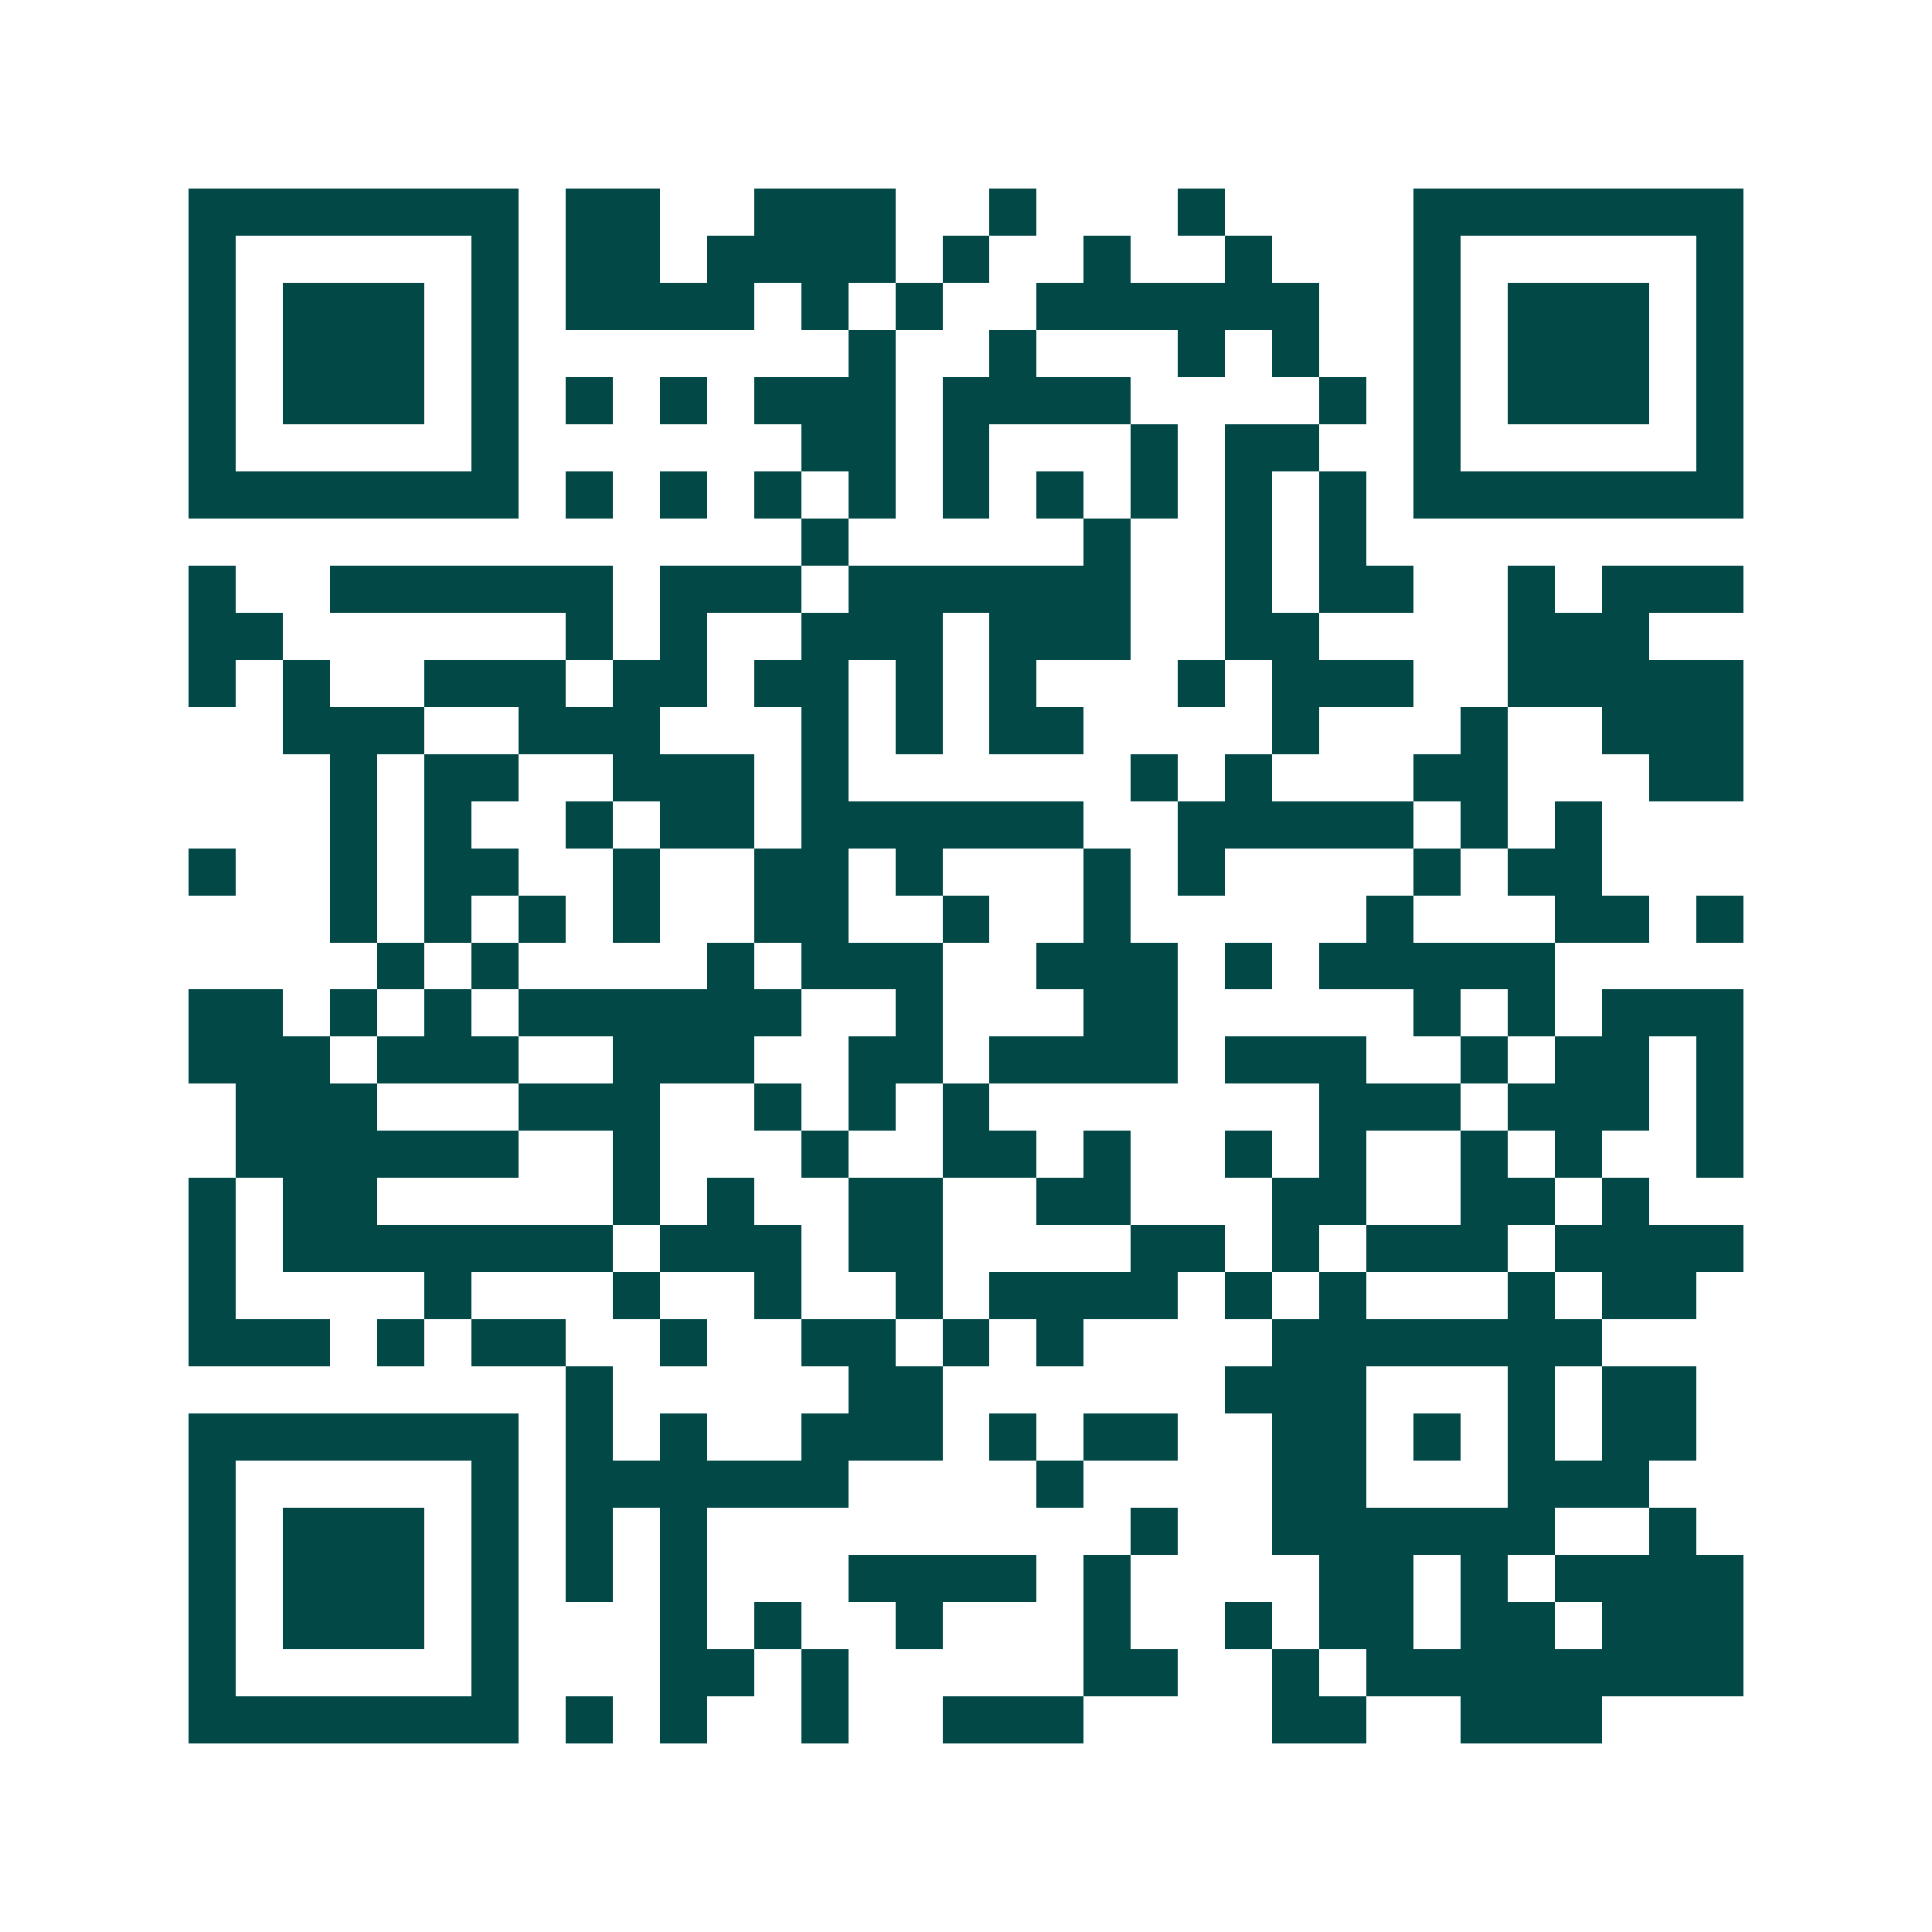 <svg xmlns="http://www.w3.org/2000/svg" width="200" height="200" viewBox="0 0 41 41" shape-rendering="crispEdges"><path fill="#ffffff" d="M0 0h41v41H0z"/><path stroke="#014847" d="M4 4.5h7m1 0h2m2 0h3m2 0h1m3 0h1m4 0h7M4 5.5h1m5 0h1m1 0h2m1 0h4m1 0h1m2 0h1m2 0h1m3 0h1m5 0h1M4 6.5h1m1 0h3m1 0h1m1 0h4m1 0h1m1 0h1m2 0h6m2 0h1m1 0h3m1 0h1M4 7.5h1m1 0h3m1 0h1m7 0h1m2 0h1m3 0h1m1 0h1m2 0h1m1 0h3m1 0h1M4 8.5h1m1 0h3m1 0h1m1 0h1m1 0h1m1 0h3m1 0h4m4 0h1m1 0h1m1 0h3m1 0h1M4 9.5h1m5 0h1m6 0h2m1 0h1m3 0h1m1 0h2m2 0h1m5 0h1M4 10.5h7m1 0h1m1 0h1m1 0h1m1 0h1m1 0h1m1 0h1m1 0h1m1 0h1m1 0h1m1 0h7M17 11.5h1m5 0h1m2 0h1m1 0h1M4 12.5h1m2 0h6m1 0h3m1 0h6m2 0h1m1 0h2m2 0h1m1 0h3M4 13.5h2m6 0h1m1 0h1m2 0h3m1 0h3m2 0h2m4 0h3M4 14.5h1m1 0h1m2 0h3m1 0h2m1 0h2m1 0h1m1 0h1m3 0h1m1 0h3m2 0h5M6 15.5h3m2 0h3m3 0h1m1 0h1m1 0h2m4 0h1m3 0h1m2 0h3M7 16.5h1m1 0h2m2 0h3m1 0h1m6 0h1m1 0h1m3 0h2m3 0h2M7 17.5h1m1 0h1m2 0h1m1 0h2m1 0h6m2 0h5m1 0h1m1 0h1M4 18.5h1m2 0h1m1 0h2m2 0h1m2 0h2m1 0h1m3 0h1m1 0h1m4 0h1m1 0h2M7 19.5h1m1 0h1m1 0h1m1 0h1m2 0h2m2 0h1m2 0h1m5 0h1m3 0h2m1 0h1M8 20.5h1m1 0h1m4 0h1m1 0h3m2 0h3m1 0h1m1 0h5M4 21.5h2m1 0h1m1 0h1m1 0h6m2 0h1m3 0h2m5 0h1m1 0h1m1 0h3M4 22.5h3m1 0h3m2 0h3m2 0h2m1 0h4m1 0h3m2 0h1m1 0h2m1 0h1M5 23.5h3m3 0h3m2 0h1m1 0h1m1 0h1m7 0h3m1 0h3m1 0h1M5 24.5h6m2 0h1m3 0h1m2 0h2m1 0h1m2 0h1m1 0h1m2 0h1m1 0h1m2 0h1M4 25.5h1m1 0h2m5 0h1m1 0h1m2 0h2m2 0h2m3 0h2m2 0h2m1 0h1M4 26.5h1m1 0h7m1 0h3m1 0h2m4 0h2m1 0h1m1 0h3m1 0h4M4 27.5h1m4 0h1m3 0h1m2 0h1m2 0h1m1 0h4m1 0h1m1 0h1m3 0h1m1 0h2M4 28.5h3m1 0h1m1 0h2m2 0h1m2 0h2m1 0h1m1 0h1m4 0h7M12 29.5h1m5 0h2m6 0h3m3 0h1m1 0h2M4 30.5h7m1 0h1m1 0h1m2 0h3m1 0h1m1 0h2m2 0h2m1 0h1m1 0h1m1 0h2M4 31.5h1m5 0h1m1 0h6m4 0h1m4 0h2m3 0h3M4 32.5h1m1 0h3m1 0h1m1 0h1m1 0h1m9 0h1m2 0h6m2 0h1M4 33.5h1m1 0h3m1 0h1m1 0h1m1 0h1m3 0h4m1 0h1m4 0h2m1 0h1m1 0h4M4 34.5h1m1 0h3m1 0h1m3 0h1m1 0h1m2 0h1m3 0h1m2 0h1m1 0h2m1 0h2m1 0h3M4 35.5h1m5 0h1m3 0h2m1 0h1m5 0h2m2 0h1m1 0h8M4 36.5h7m1 0h1m1 0h1m2 0h1m2 0h3m4 0h2m2 0h3"/></svg>
